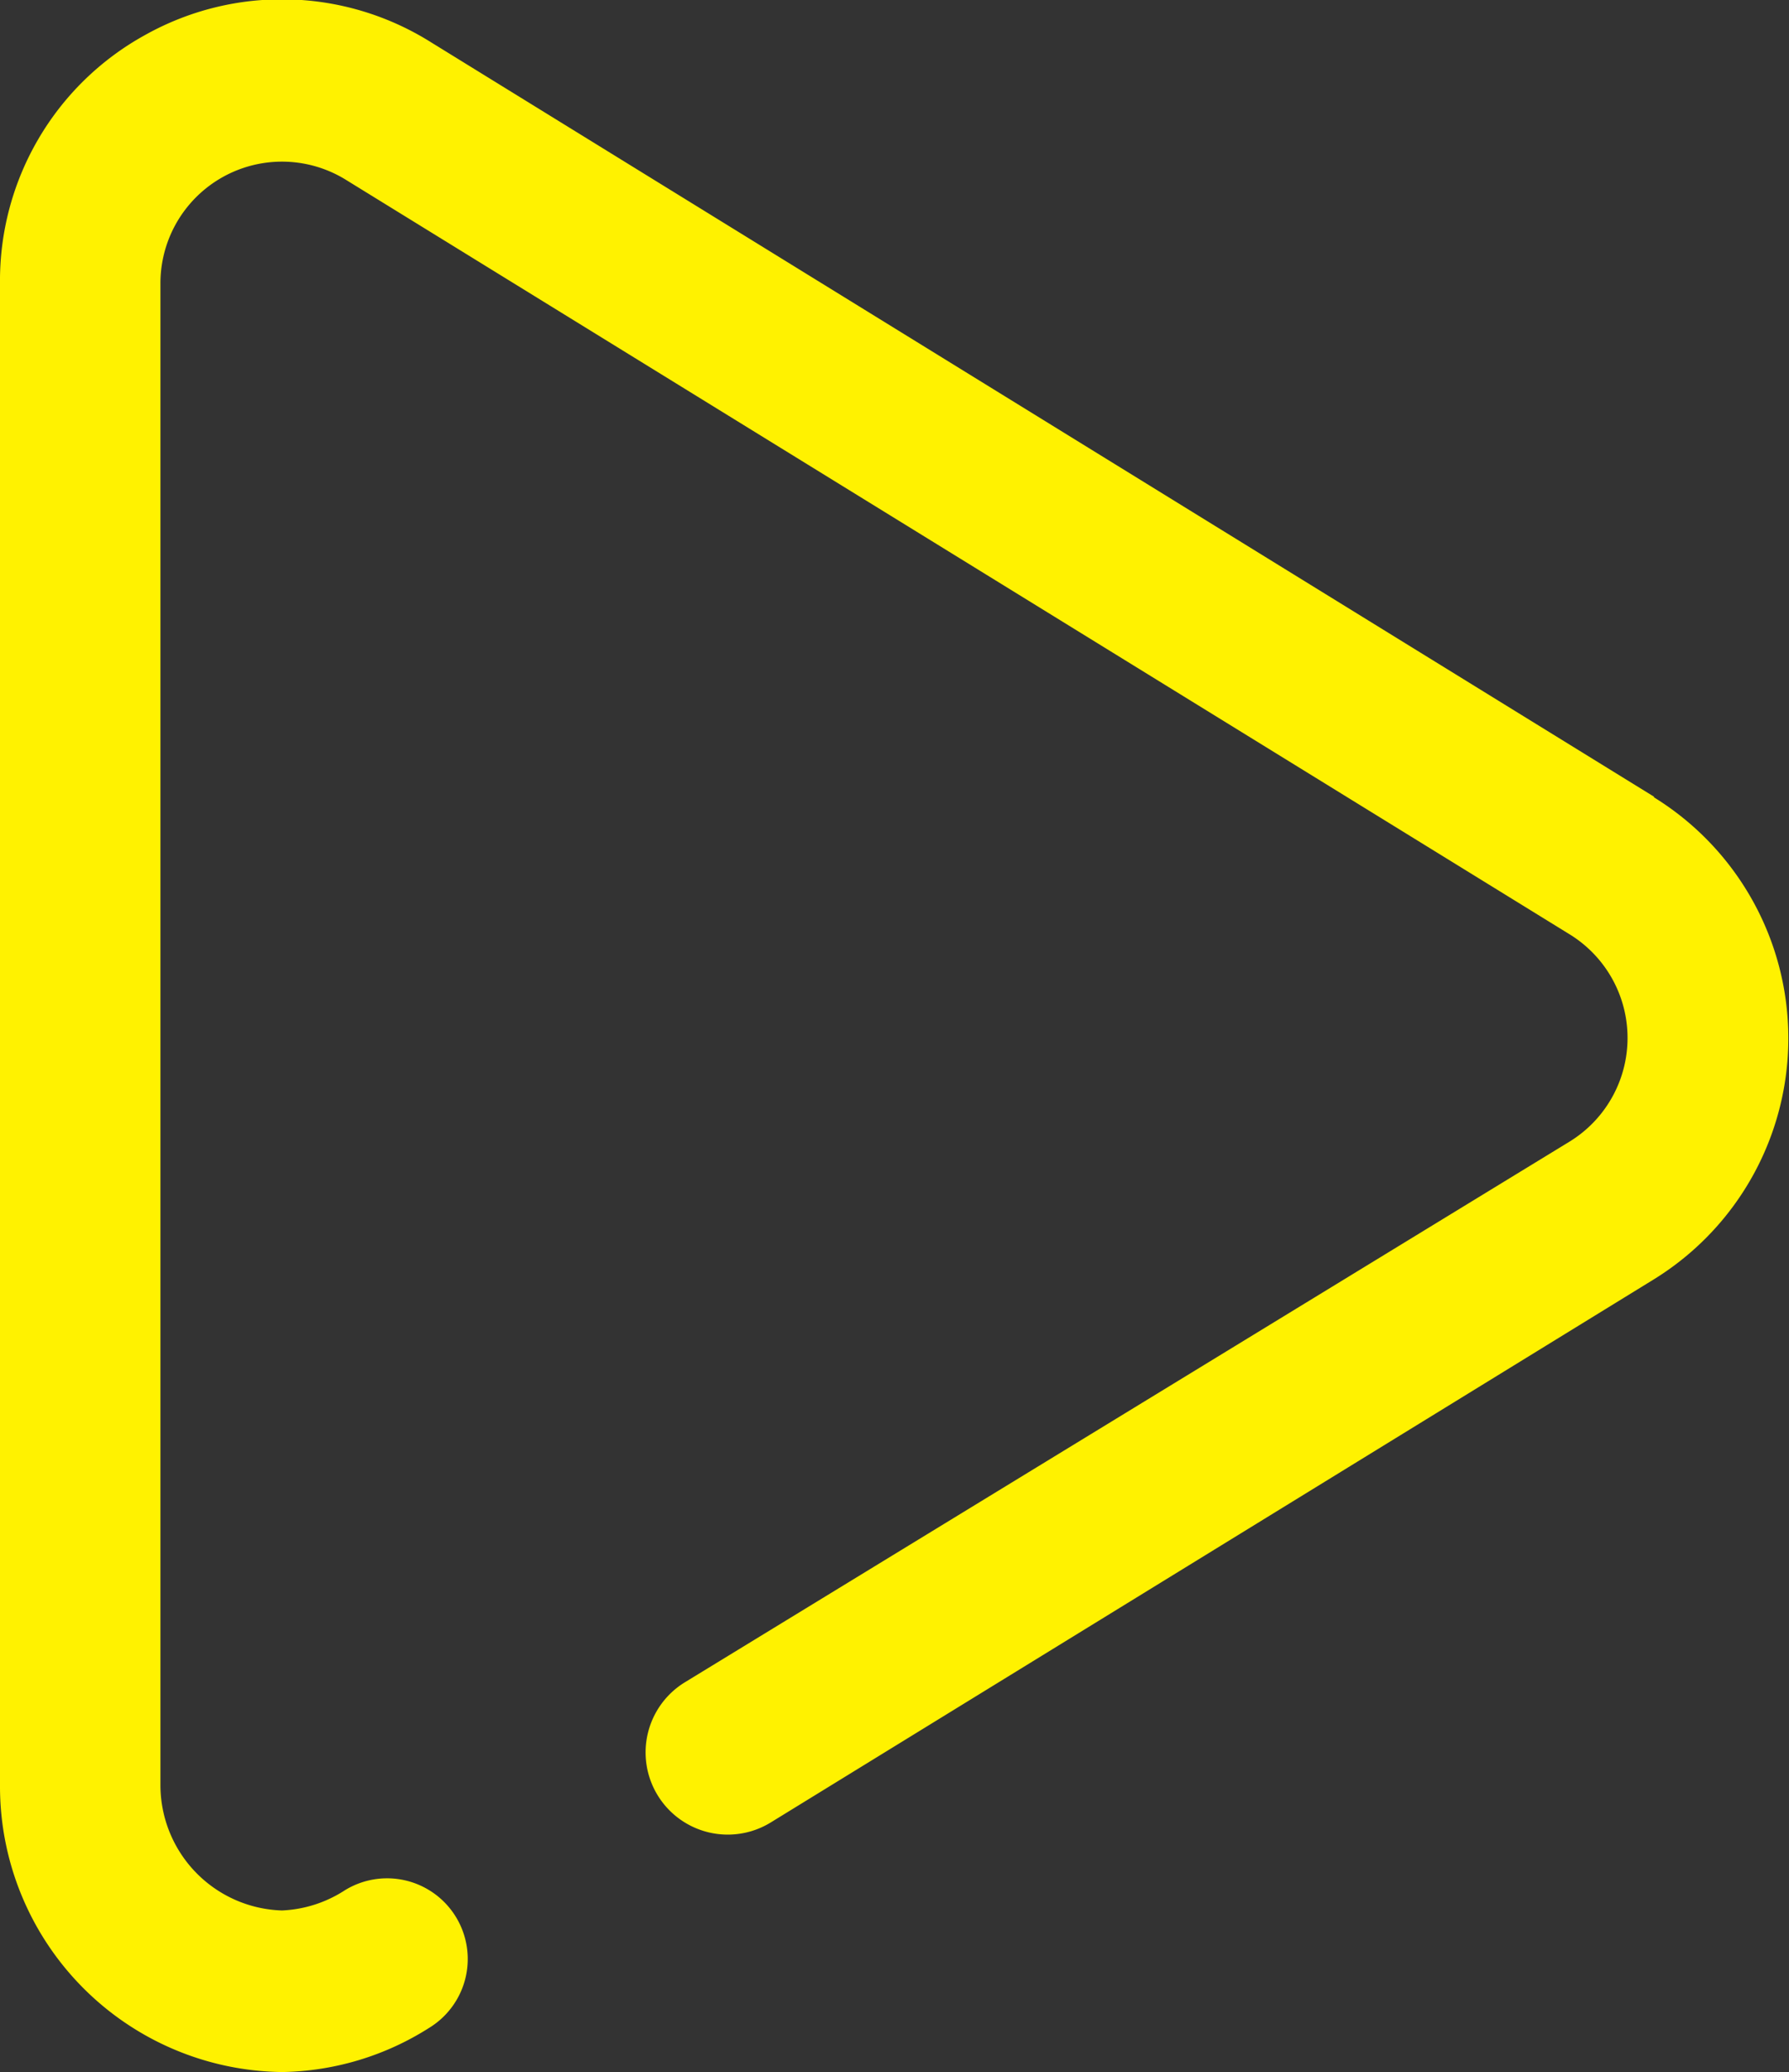 <svg xmlns="http://www.w3.org/2000/svg" viewBox="0 0 51.07 59.12"><rect x="0" y="0" width="51.07" height="59.12" fill="#333333" stroke="none"/><defs><style>.cls-1{fill:#fff200;}</style></defs><title>flecha</title><g id="Layer_2" data-name="Layer 2"><g id="Layer_1-2" data-name="Layer 1"><path class="cls-1" d="M47.23,22.74,12.31,1.21A8,8,0,0,0,4.14,1,8,8,0,0,0,0,8.09V50.94a8.15,8.15,0,0,0,8.06,8.18h0a8.06,8.06,0,0,0,4.19-1.26,2.3,2.3,0,1,0-2.4-3.93,3.58,3.58,0,0,1-1.8.58,3.58,3.58,0,0,1-3.47-3.57V8.09A3.47,3.47,0,0,1,9.89,5.14L44.81,26.66a3.47,3.47,0,0,1,0,5.91L19.55,48A2.3,2.3,0,1,0,22,52L47.2,36.51a8.08,8.08,0,0,0,0-13.77Z"/></g></g></svg>